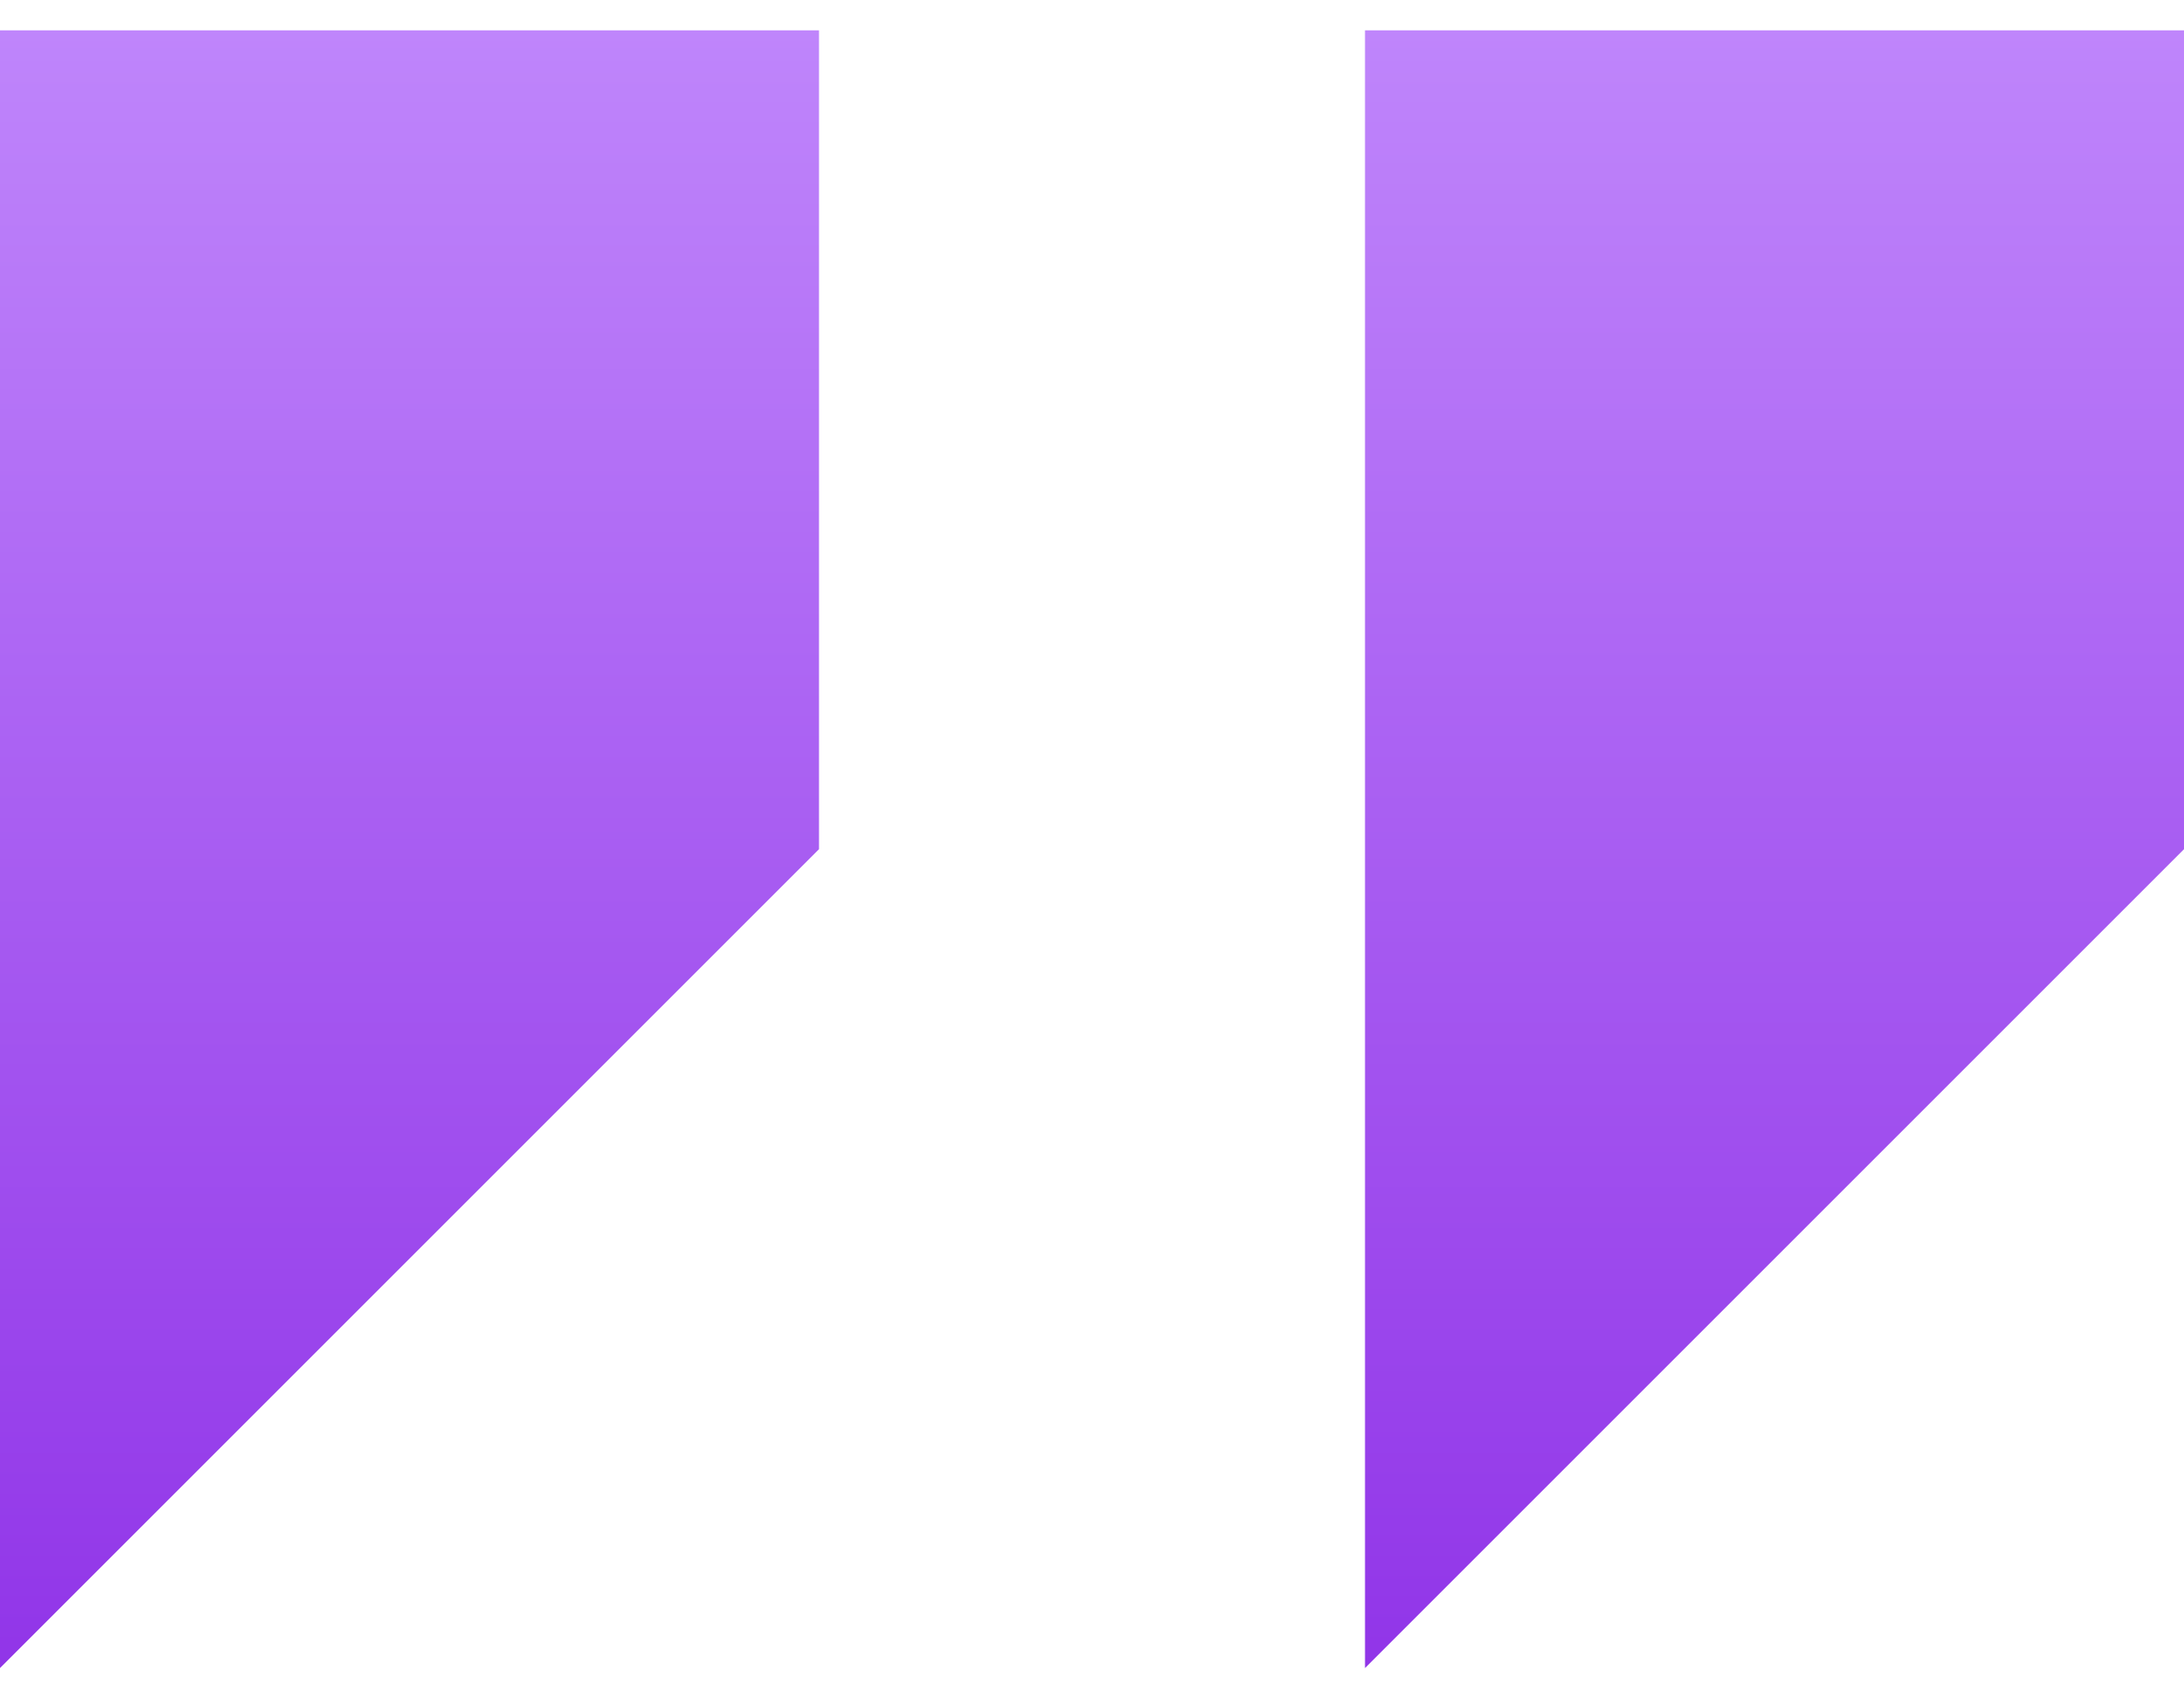 <svg width="45" height="35" viewBox="0 0 45 35" fill="none" xmlns="http://www.w3.org/2000/svg">
<path d="M0 0.625V34.375L16.875 17.5V0.625H0Z" fill="url(#paint0_linear_11037_1598)"/>
<path d="M28.125 0.625V34.375L45 17.5V0.625H28.125Z" fill="url(#paint1_linear_11037_1598)"/>
<defs>
<linearGradient id="paint0_linear_11037_1598" x1="8.438" y1="0.625" x2="8.438" y2="34.375" gradientUnits="userSpaceOnUse">
<stop stop-color="#BF85FB"/>
<stop offset="1" stop-color="#9135E8"/>
</linearGradient>
<linearGradient id="paint1_linear_11037_1598" x1="36.562" y1="0.625" x2="36.562" y2="34.375" gradientUnits="userSpaceOnUse">
<stop stop-color="#BF85FB"/>
<stop offset="1" stop-color="#9135E8"/>
</linearGradient>
</defs>
</svg>
